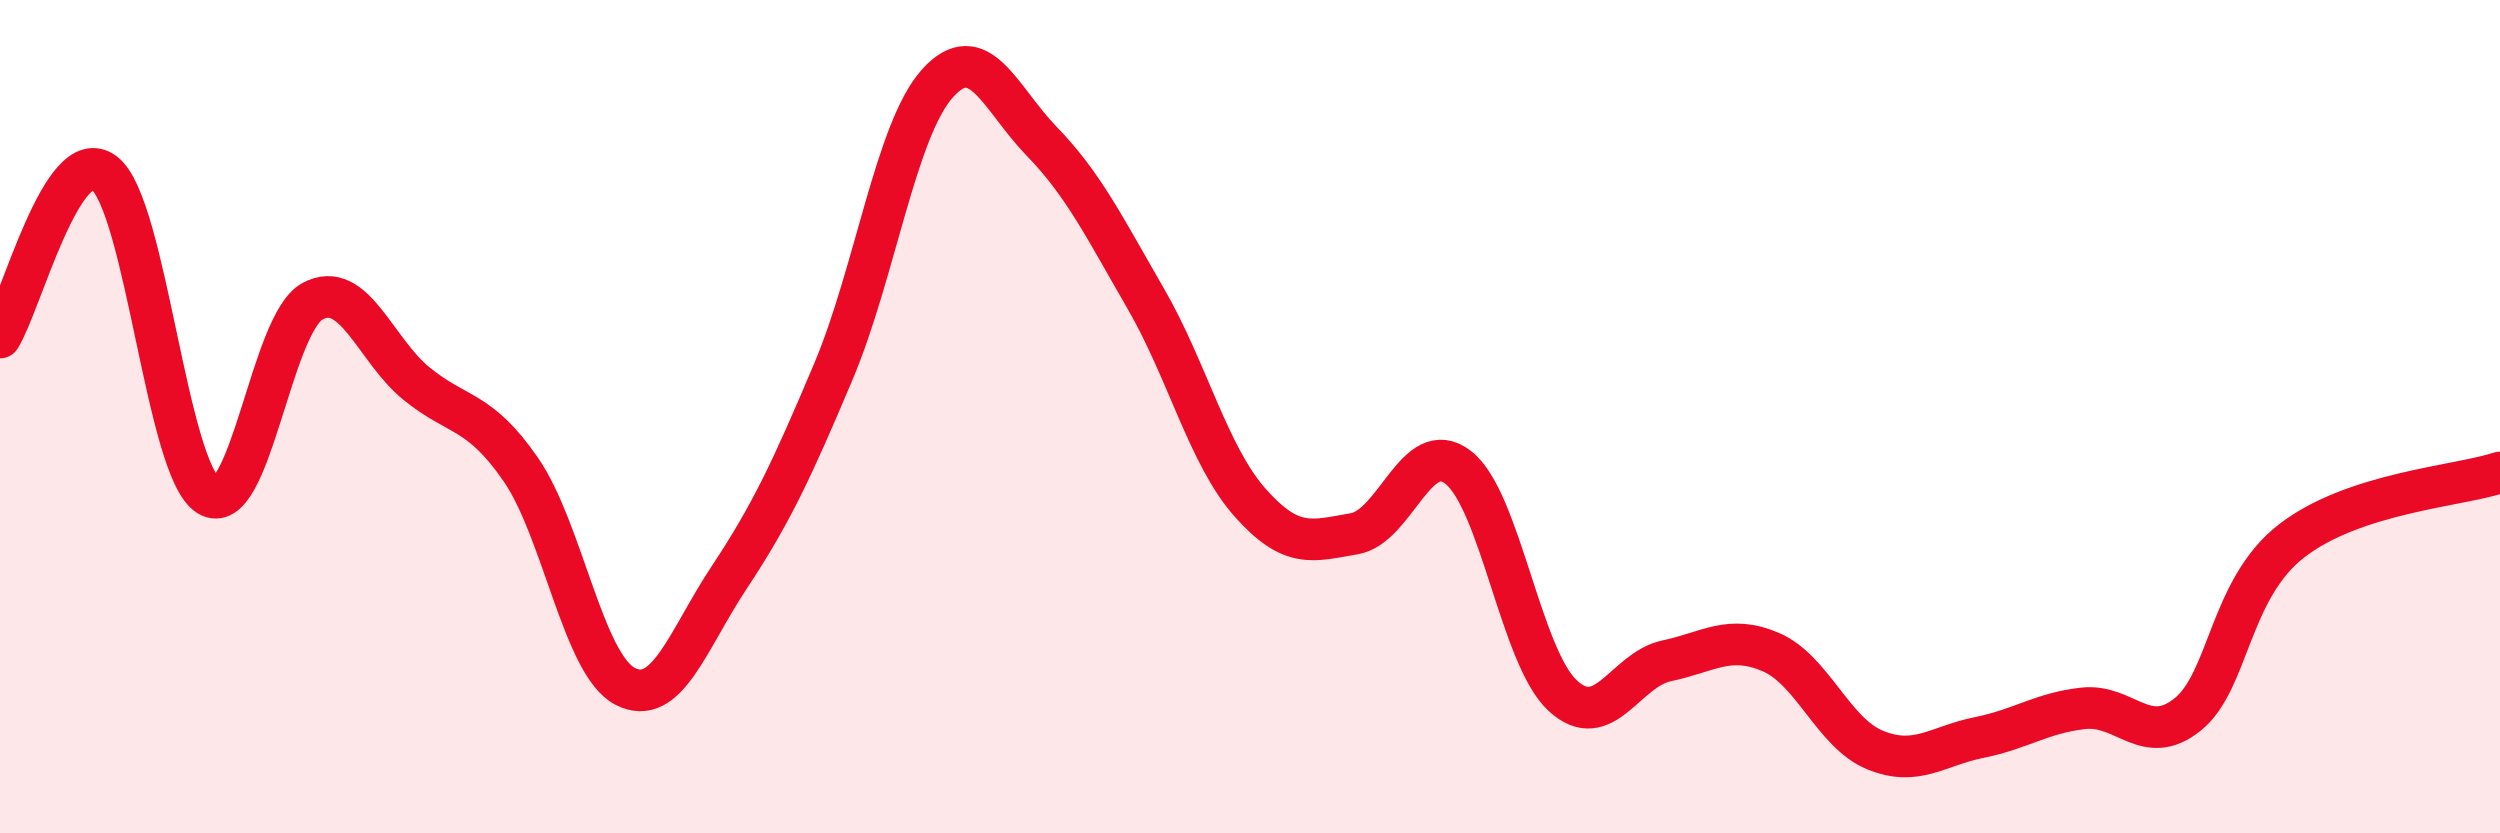 
    <svg width="60" height="20" viewBox="0 0 60 20" xmlns="http://www.w3.org/2000/svg">
      <path
        d="M 0,8.1 C 0.5,7.31 1.5,3.39 2.5,4.15 C 3.5,4.91 4,11.27 5,11.89 C 6,12.51 6.5,7.77 7.5,7.23 C 8.5,6.69 9,8.4 10,9.21 C 11,10.02 11.5,9.82 12.5,11.27 C 13.5,12.72 14,15.95 15,16.47 C 16,16.99 16.5,15.37 17.5,13.86 C 18.5,12.35 19,11.29 20,8.92 C 21,6.55 21.5,3.11 22.5,2 C 23.5,0.89 24,2.36 25,3.39 C 26,4.42 26.5,5.44 27.5,7.17 C 28.5,8.9 29,10.93 30,12.06 C 31,13.19 31.5,12.98 32.5,12.81 C 33.5,12.64 34,10.44 35,11.22 C 36,12 36.5,15.76 37.5,16.69 C 38.5,17.62 39,16.07 40,15.86 C 41,15.65 41.5,15.22 42.5,15.65 C 43.5,16.08 44,17.59 45,18 C 46,18.41 46.5,17.9 47.5,17.7 C 48.5,17.5 49,17.11 50,17 C 51,16.89 51.5,17.95 52.5,17.15 C 53.5,16.35 53.5,14.14 55,12.98 C 56.5,11.82 59,11.67 60,11.34L60 20L0 20Z"
        fill="#EB0A25"
        opacity="0.1"
        stroke-linecap="round"
        stroke-linejoin="round"
      />
      <path
        d="M 0,8.1 C 0.5,7.31 1.5,3.39 2.5,4.15 C 3.5,4.91 4,11.27 5,11.89 C 6,12.51 6.5,7.77 7.5,7.23 C 8.5,6.69 9,8.4 10,9.21 C 11,10.02 11.5,9.82 12.5,11.27 C 13.5,12.72 14,15.95 15,16.47 C 16,16.99 16.5,15.37 17.5,13.86 C 18.5,12.35 19,11.29 20,8.92 C 21,6.55 21.5,3.11 22.5,2 C 23.5,0.89 24,2.36 25,3.39 C 26,4.42 26.5,5.44 27.5,7.17 C 28.5,8.9 29,10.93 30,12.06 C 31,13.19 31.5,12.98 32.5,12.81 C 33.5,12.64 34,10.44 35,11.22 C 36,12 36.5,15.76 37.5,16.69 C 38.5,17.62 39,16.07 40,15.86 C 41,15.65 41.5,15.22 42.5,15.65 C 43.5,16.08 44,17.59 45,18 C 46,18.41 46.5,17.9 47.5,17.7 C 48.5,17.5 49,17.11 50,17 C 51,16.89 51.5,17.95 52.5,17.15 C 53.5,16.35 53.5,14.14 55,12.98 C 56.5,11.82 59,11.67 60,11.34"
        stroke="#EB0A25"
        stroke-width="1"
        fill="none"
        stroke-linecap="round"
        stroke-linejoin="round"
      />
    </svg>
  